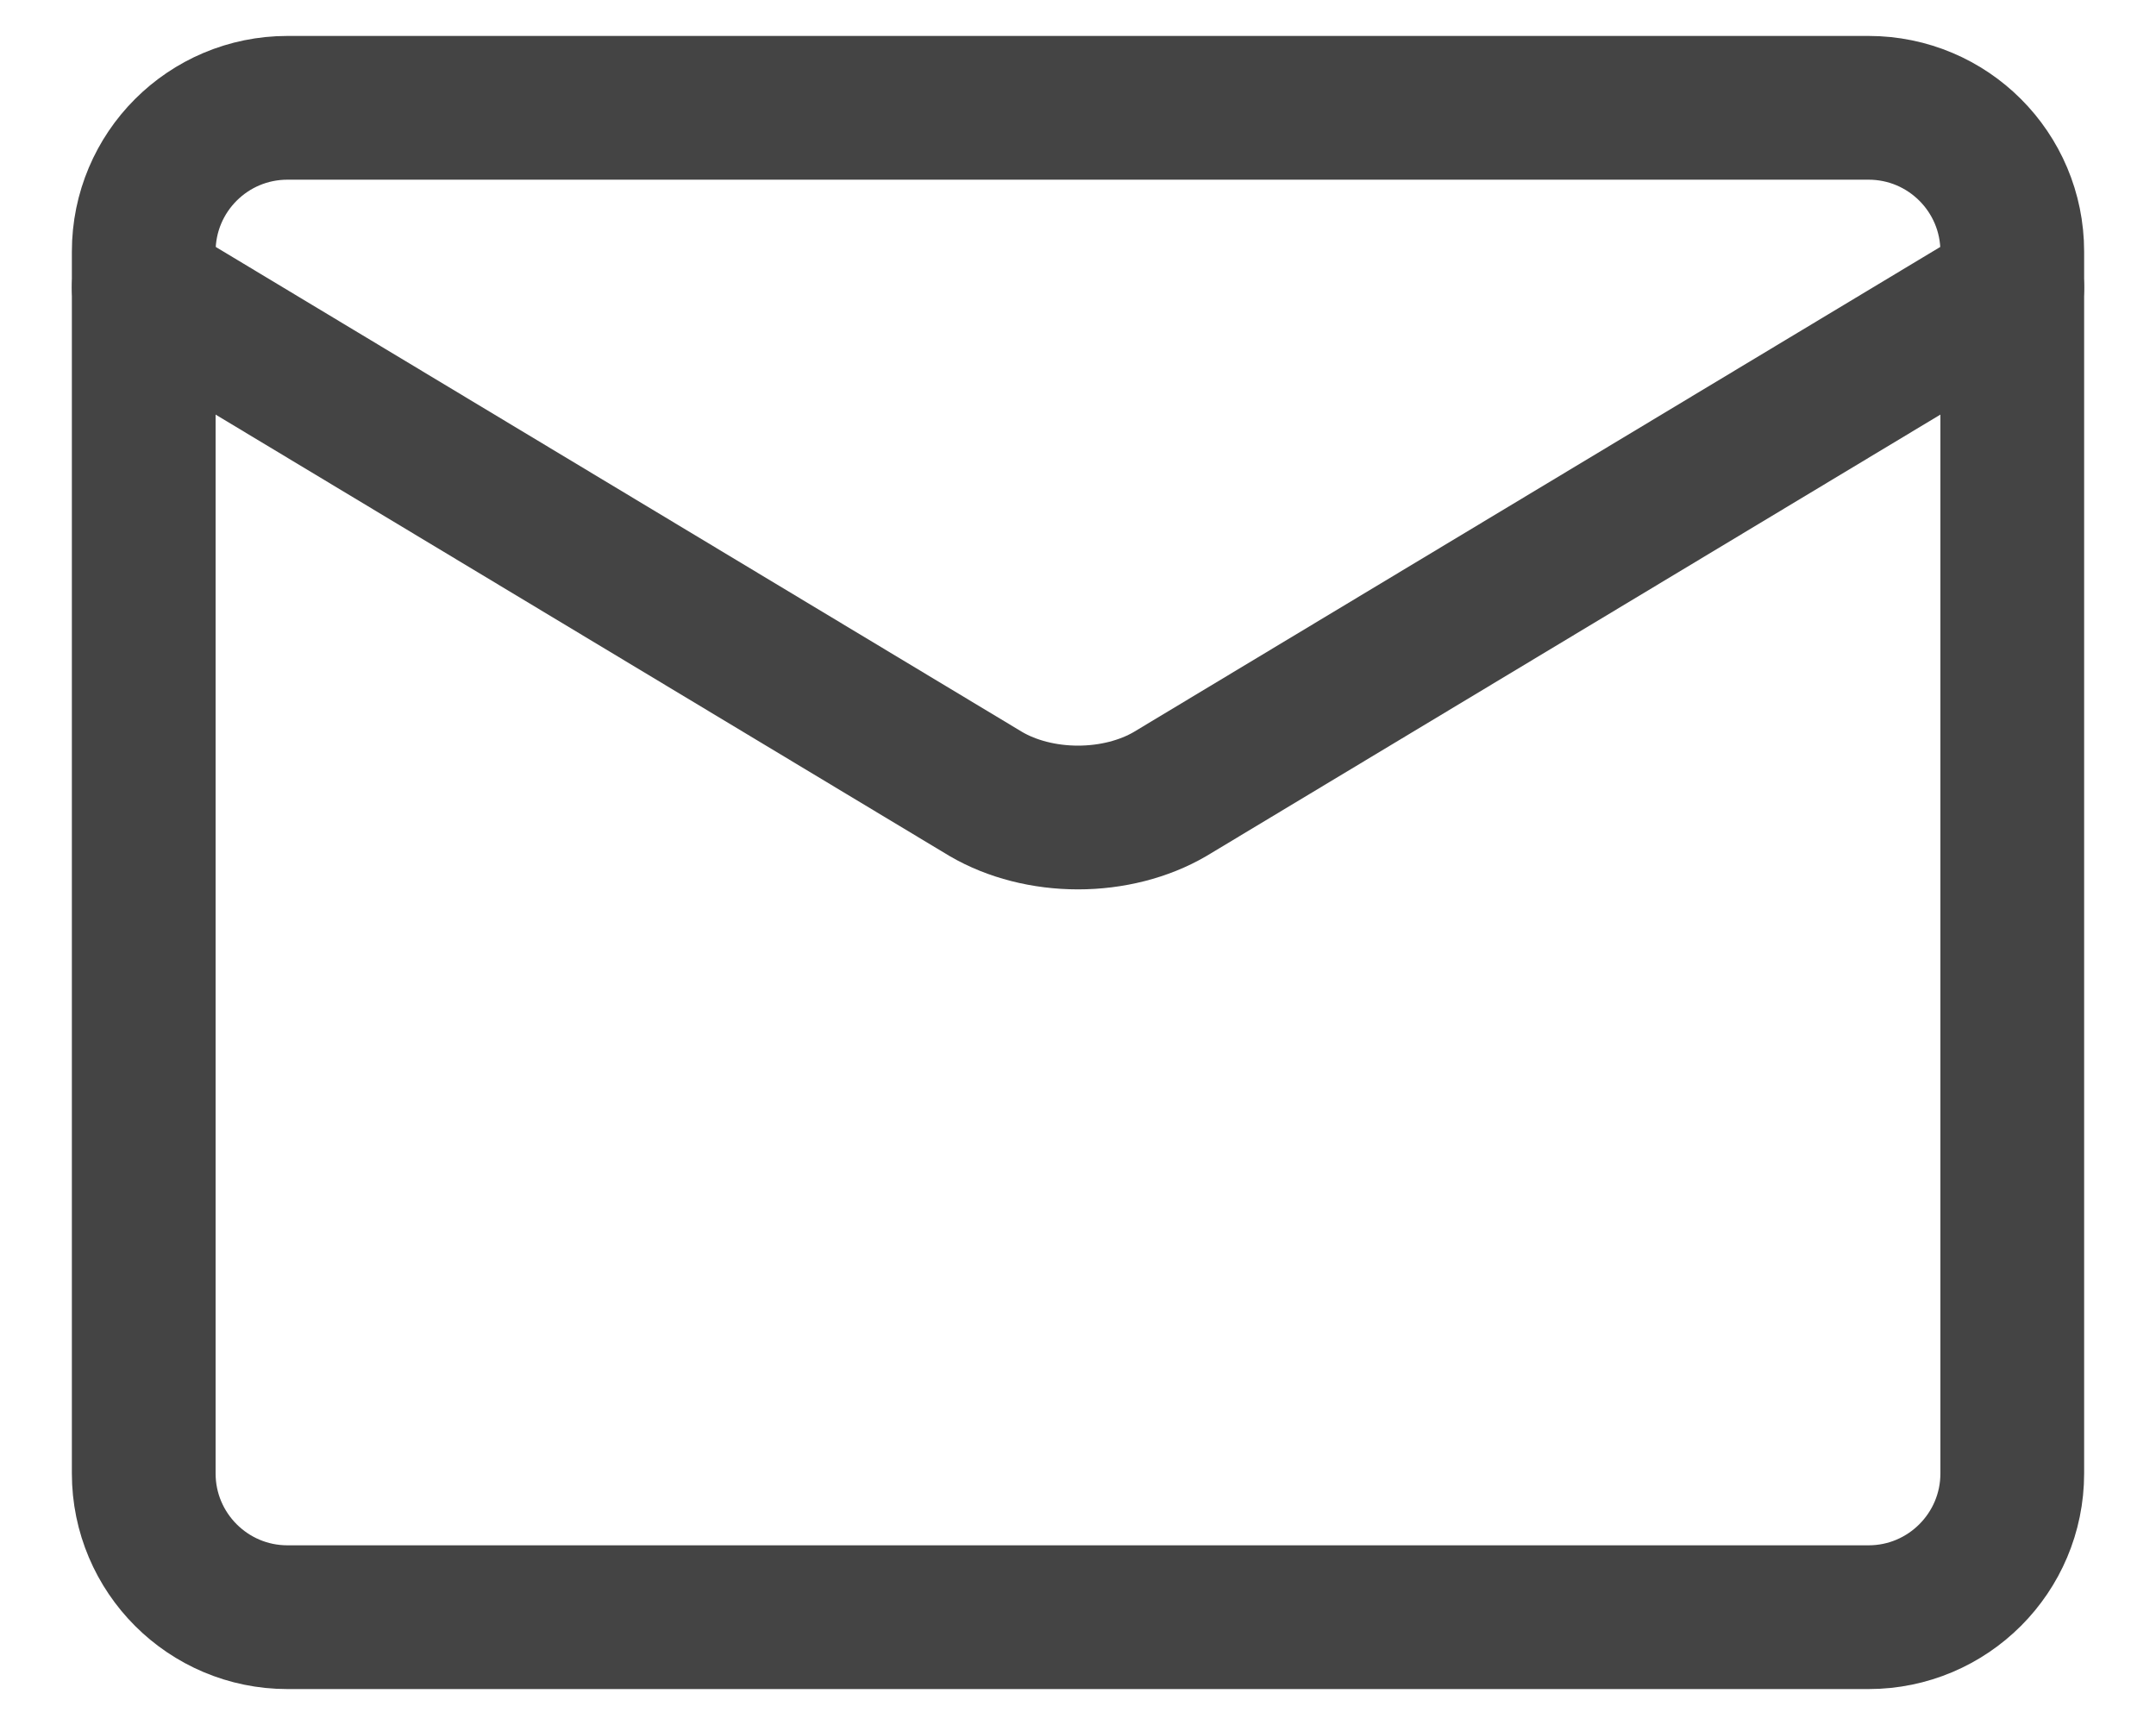<svg width="15" height="12" viewBox="0 0 15 12" fill="none" xmlns="http://www.w3.org/2000/svg">
<path d="M13 0.75H2C1.448 0.75 1 1.197 1 1.75V10.25C1 10.802 1.448 11.25 2 11.25H13C13.552 11.25 14 10.802 14 10.25V1.75C14 1.197 13.552 0.75 13 0.75Z" stroke="#444444" stroke-linecap="round" stroke-linejoin="round"/>
<path d="M1 2L6.86 5.524C7.04 5.629 7.266 5.687 7.5 5.687C7.734 5.687 7.96 5.629 8.14 5.524L14 2" stroke="#444444" stroke-linecap="round" stroke-linejoin="round"/>
</svg>
